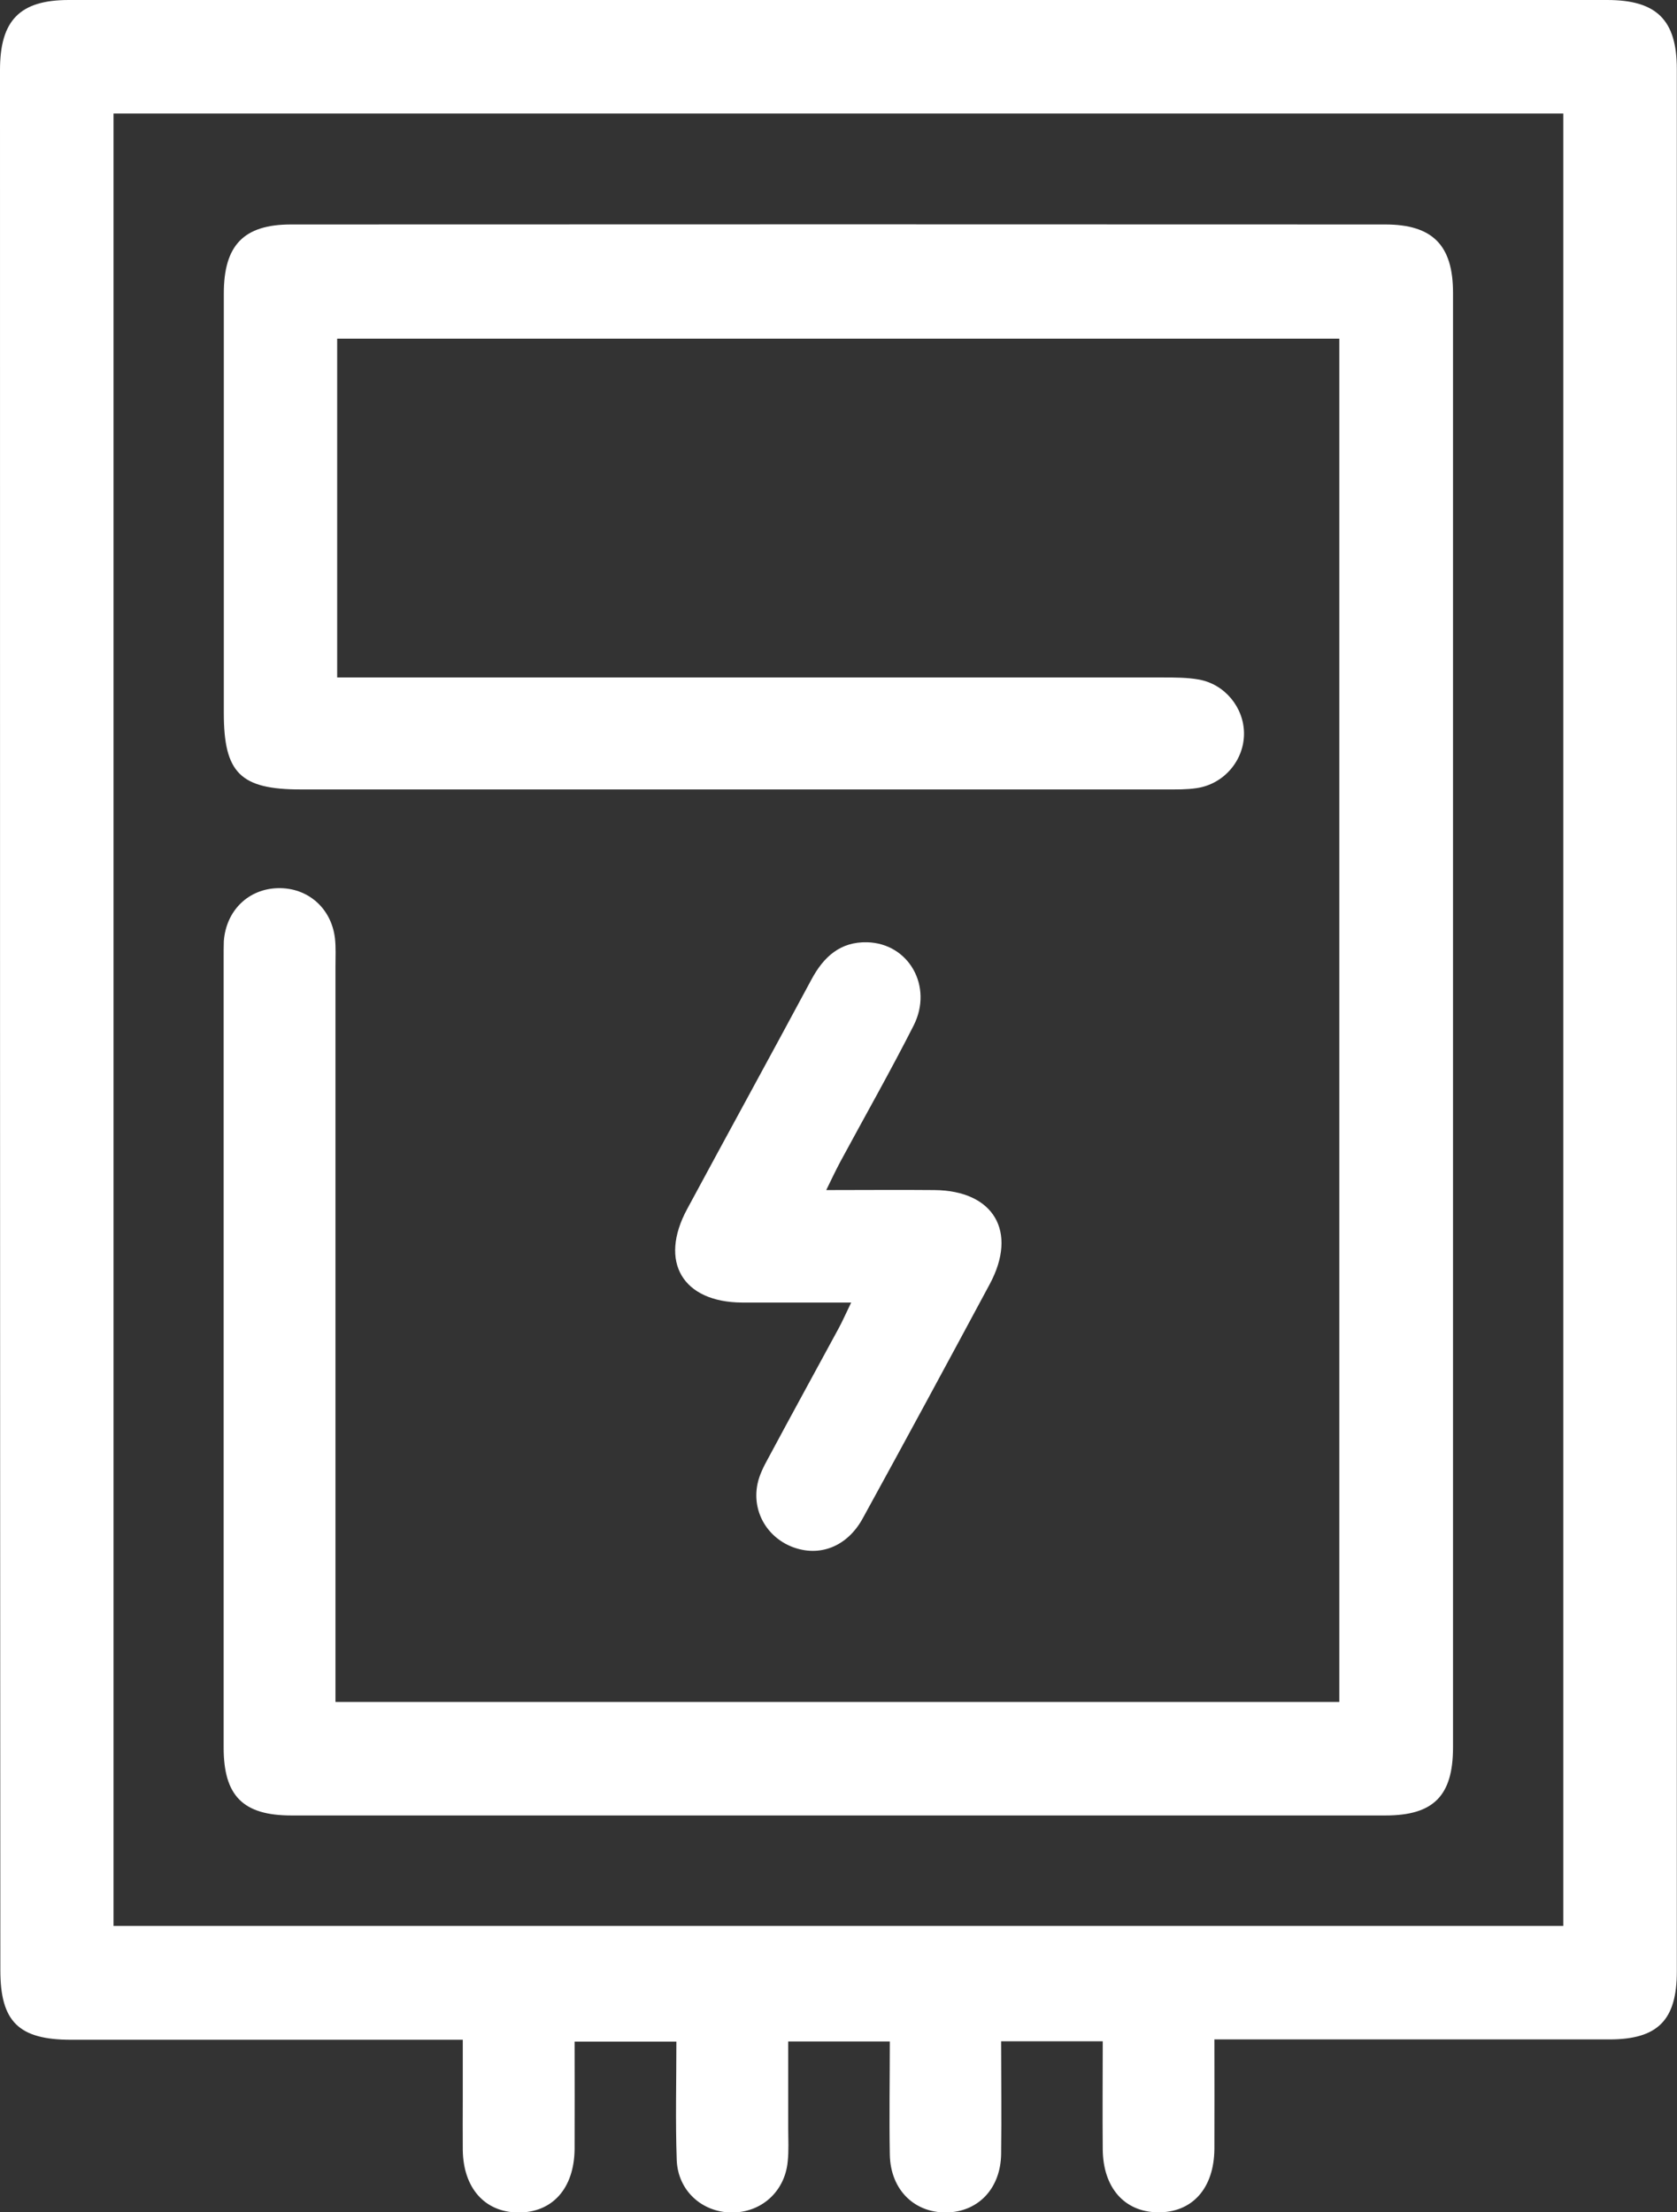<?xml version="1.0" encoding="UTF-8"?>
<svg id="Capa_2" data-name="Capa 2" xmlns="http://www.w3.org/2000/svg" viewBox="0 0 98.53 130">
  <rect x="0" y="0" width="98.53" height="130" fill="#333333" stroke="none"/>
  <defs>
    <style>
      .cls-1 {
        fill: #fff;
      }
    </style>
  </defs>
  <g id="Capa_1-2" data-name="Capa 1">
    <g>
      <path class="cls-1" d="M71.35,119.85c0,2.27.01,4.35,0,6.43-.02,2.32-1.31,3.75-3.34,3.72-1.95-.03-3.2-1.45-3.22-3.7-.02-2.08,0-4.17,0-6.35h-5.97c0,2.2.03,4.41,0,6.63-.03,1.96-1.27,3.31-3.03,3.42-1.99.12-3.47-1.27-3.51-3.39-.04-2.18,0-4.37,0-6.65h-5.97c0,1.68,0,3.4,0,5.12,0,.65.04,1.3-.03,1.94-.17,1.77-1.56,3.01-3.31,2.99-1.74-.02-3.14-1.29-3.21-3.08-.08-2.28-.02-4.57-.02-6.96h-5.98c0,2.14.01,4.22,0,6.3-.02,2.33-1.31,3.76-3.33,3.74-1.95-.02-3.21-1.44-3.24-3.67-.01-1,0-1.99,0-2.99,0-1.09,0-2.18,0-3.49-.63,0-1.15,0-1.68,0-7.11,0-14.22,0-21.33,0-3.08,0-4.16-1.06-4.16-4.09C0,78.54,0,41.33,0,4.11,0,1.2,1.16,0,4.04,0c30.13,0,60.26,0,90.39,0,2.91,0,4.09,1.18,4.09,4.06,0,37.26,0,74.53,0,111.79,0,2.86-1.12,3.99-3.97,3.99-7.11,0-14.22,0-21.33,0-.54,0-1.08,0-1.88,0ZM6.67,6.67v106.5h85.18V6.67H6.67Z"/>
      <path class="cls-1" d="M19.72,100.01h58.97V19.9H19.81v19.91c.62,0,1.24,0,1.86,0,15.56,0,31.12,0,46.68,0,.69,0,1.4,0,2.08.12,1.53.27,2.65,1.64,2.66,3.16.01,1.58-1.17,2.98-2.77,3.22-.59.09-1.19.08-1.78.08-16.95,0-33.91,0-50.86,0-3.56,0-4.53-.97-4.53-4.49,0-8.22,0-16.44,0-24.66,0-2.82,1.16-4.05,3.95-4.05,21.43-.01,42.85-.01,64.28,0,2.8,0,3.99,1.23,3.99,4.01,0,28.49,0,56.99,0,85.48,0,2.84-1.14,4-3.97,4-21.43,0-42.85,0-64.28,0-2.84,0-3.98-1.15-3.98-3.99,0-15.49,0-30.98,0-46.48,0-.3,0-.6.01-.9.13-1.8,1.44-3.08,3.18-3.12,1.75-.04,3.14,1.17,3.35,2.95.06.54.03,1.09.03,1.64,0,13.8,0,27.6,0,41.39,0,.59,0,1.17,0,1.83Z"/>
      <path class="cls-1" d="M48.52,69.93c2.31,0,4.34-.02,6.38,0,3.49.03,4.91,2.44,3.25,5.53-2.47,4.6-4.95,9.19-7.46,13.76-.92,1.68-2.55,2.29-4.14,1.68-1.51-.59-2.38-2.12-2.04-3.72.11-.52.37-1.03.63-1.5,1.36-2.54,2.75-5.07,4.12-7.6.23-.42.42-.86.75-1.54-2.29,0-4.35,0-6.41,0-3.5-.02-4.9-2.4-3.23-5.49,2.43-4.51,4.89-8.99,7.31-13.5.72-1.34,1.7-2.22,3.27-2.18,2.44.06,3.89,2.59,2.73,4.89-1.37,2.7-2.87,5.34-4.31,8.01-.25.47-.48.95-.84,1.69Z"/>
    </g>
  </g>
</svg>